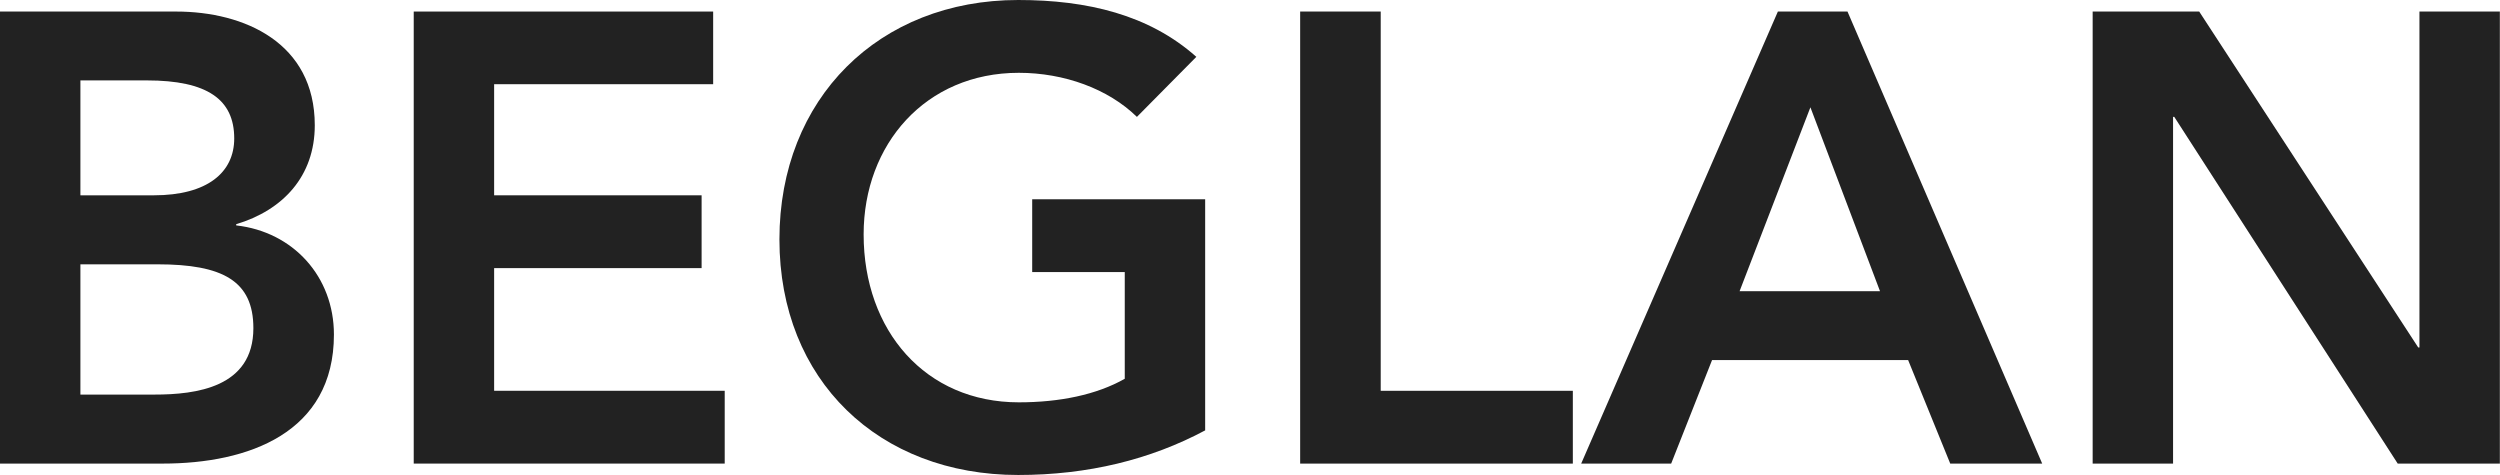 <?xml version="1.0" encoding="UTF-8"?><svg id="_レイヤー_2" xmlns="http://www.w3.org/2000/svg" viewBox="0 0 164.48 31.25"><defs><style>.cls-1{fill:#222;}</style></defs><g id="_レイヤー_1-2"><g><path class="cls-1" d="M0,.76H11.59c4.49,0,9.12,2.06,9.12,7.48,0,3.36-2.1,5.59-5.17,6.51v.08c3.74,.42,6.43,3.36,6.43,7.18,0,6.47-5.63,8.49-11.26,8.49H0V.76ZM5.29,12.85h4.83c3.53,0,5.29-1.51,5.29-3.74,0-2.56-1.76-3.82-5.75-3.82H5.29v7.56Zm0,13.11h4.87c2.73,0,6.51-.46,6.51-4.37,0-3.11-2.02-4.2-6.3-4.2H5.29v8.57Z"/><path class="cls-1" d="M27.22,.76h19.7V5.54h-14.41v7.31h13.65v4.79h-13.65v8.07h15.17v4.79H27.22V.76Z"/><path class="cls-1" d="M79.3,28.31c-3.61,1.93-7.73,2.94-12.31,2.94-9.16,0-15.71-6.22-15.71-15.5S57.83,0,66.99,0c4.54,0,8.61,.97,11.72,3.74l-3.91,3.95c-1.89-1.85-4.79-2.9-7.77-2.9-6.13,0-10.21,4.7-10.21,10.63,0,6.34,4.07,11.05,10.21,11.05,2.69,0,5.12-.5,6.97-1.55v-7.02h-6.09v-4.79h11.38v15.21Z"/><path class="cls-1" d="M85.55,.76h5.29V25.71h12.64v4.79h-17.94V.76Z"/><path class="cls-1" d="M116.97,.76h4.58l12.81,29.74h-6.05l-2.77-6.81h-12.9l-2.69,6.81h-5.92L116.97,.76Zm6.72,18.4l-4.58-12.1-4.66,12.1h9.24Z"/><path class="cls-1" d="M137.67,.76h7.02l14.41,22.1h.08V.76h5.29V30.5h-6.72l-14.7-22.81h-.08V30.5h-5.29V.76Z"/></g></g></svg>